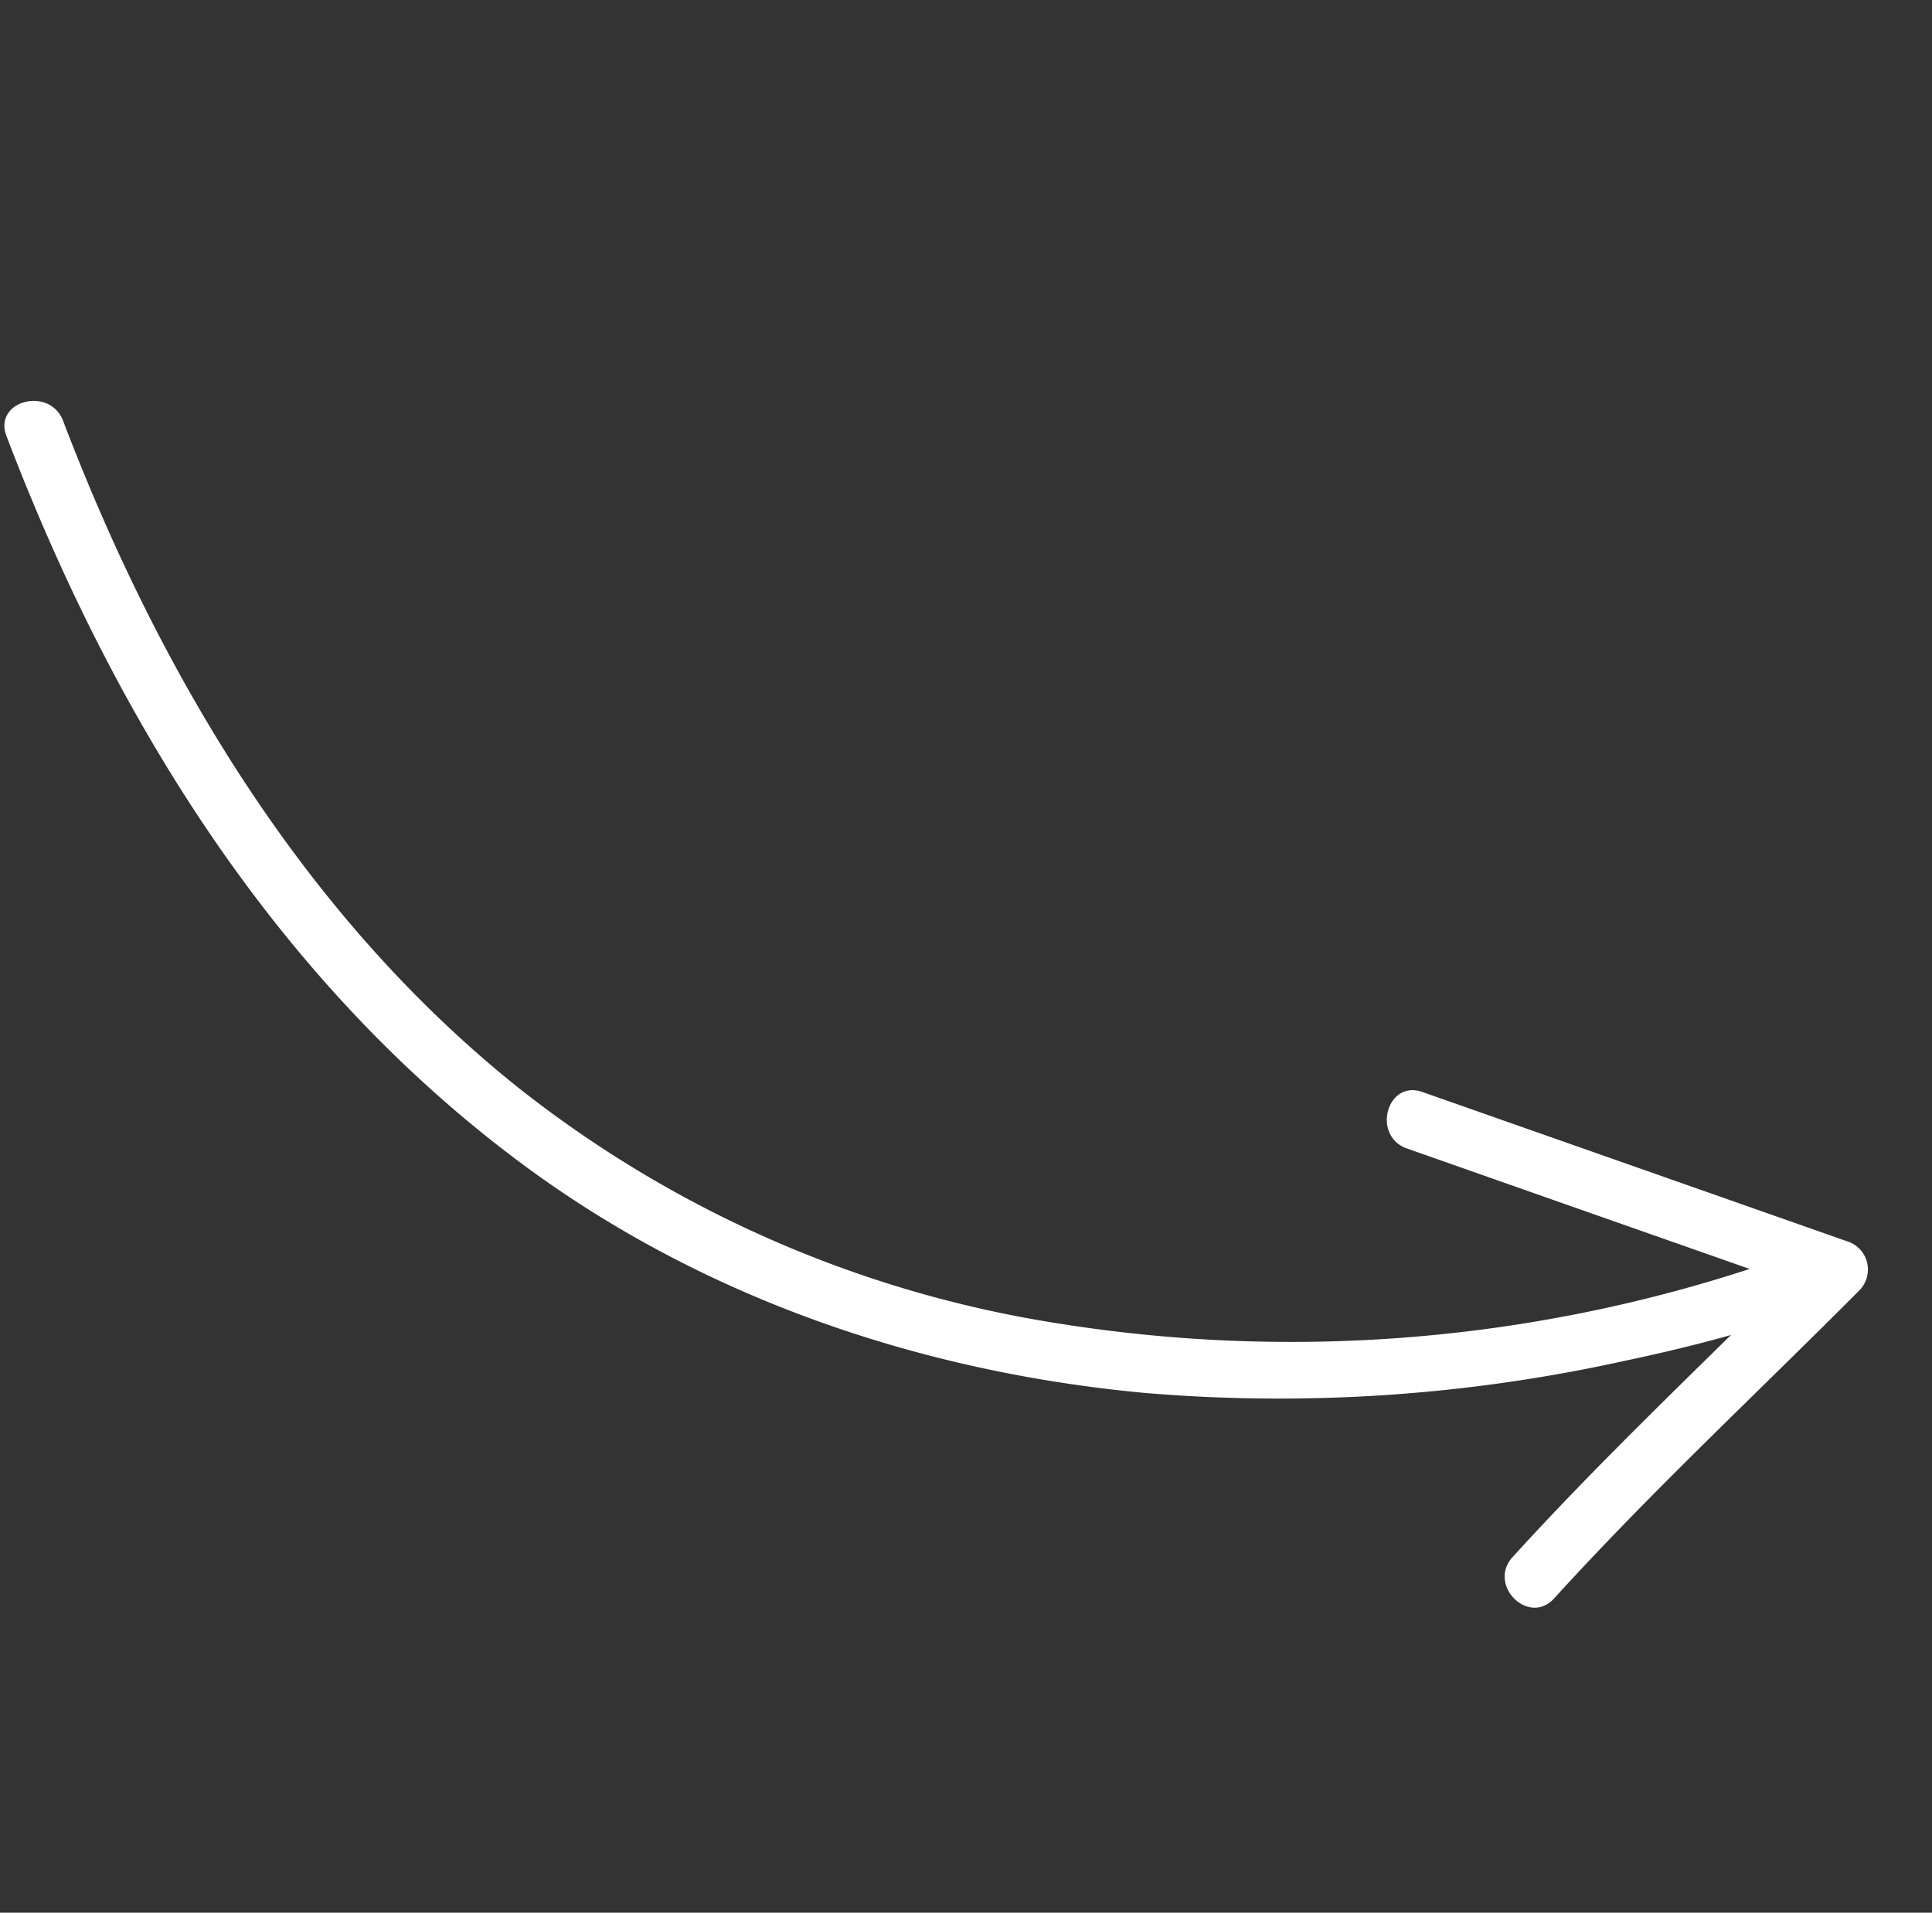<svg xmlns="http://www.w3.org/2000/svg" width="126.116" height="124.886" viewBox="0 0 126.116 124.886">
    <rect x="0" y="0" width="126.116" height="124.886" fill="#333333" stroke="none"/>
    <path id="Tracé_580" data-name="Tracé 580" d="M388.11,80.259c-19.725,2.024-39.139,7.851-54.811,20.358-11.423,9.121-19.688,21.53-24.748,35.163a104.385,104.385,0,0,0-6.1,30.626c-.132,2.438-.213,4.911-.178,7.377-3.336-5.908-6.661-11.839-10.317-17.53-1.328-2.066-4.641-.149-3.3,1.932,5.093,7.925,9.546,16.33,14.279,24.476a1.935,1.935,0,0,0,3.3,0q8.286-12.108,16.575-24.224c1.4-2.041-1.919-3.951-3.3-1.93q-6.7,9.784-13.388,19.567a96.375,96.375,0,0,1,8.335-44.7,75.539,75.539,0,0,1,23.9-29.856C352.769,90.9,370.494,85.892,388.11,84.087,390.539,83.835,390.563,80.009,388.11,80.259Z" transform="matrix(-0.259, -0.966, 0.966, -0.259, 23.411, 424.17)" fill="#fff"/>
</svg>
